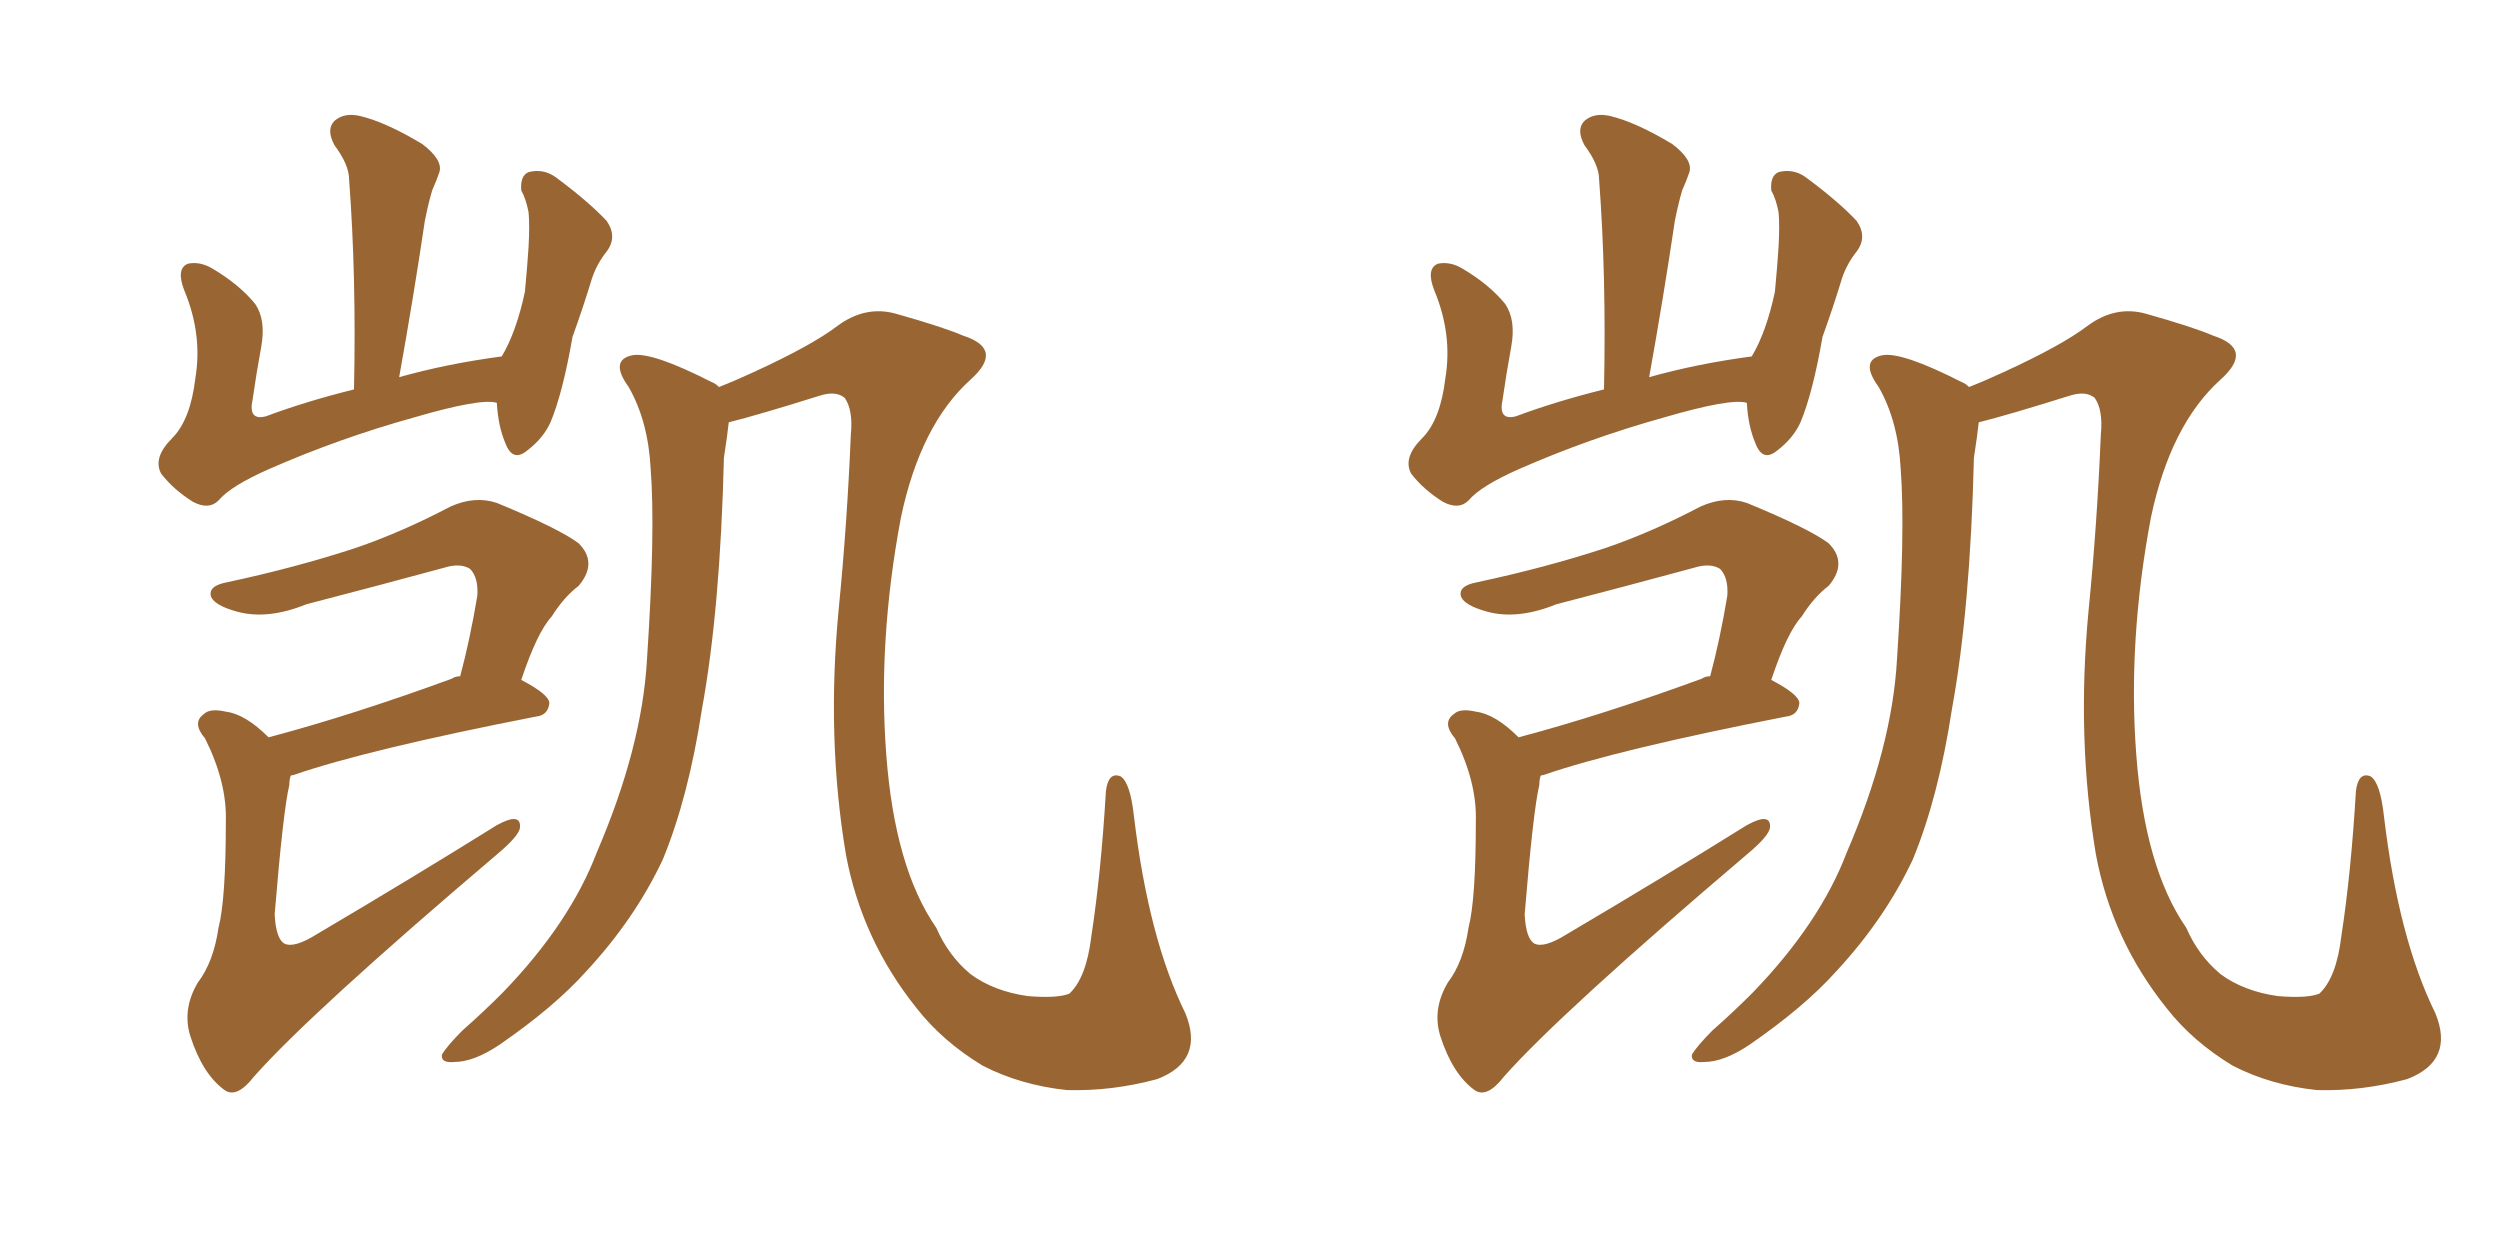 <svg xmlns="http://www.w3.org/2000/svg" xmlns:xlink="http://www.w3.org/1999/xlink" width="300" height="150"><path fill="#996633" padding="10" d="M59.62 48.34L59.62 48.34Q57.71 47.75 49.66 50.10L49.66 50.10Q40.72 52.59 32.37 56.25L32.37 56.25Q27.69 58.30 26.22 60.06L26.22 60.06Q25.05 61.23 23.14 60.21L23.14 60.21Q20.80 58.74 19.34 56.84L19.34 56.84Q18.31 54.93 20.65 52.59L20.65 52.59Q22.85 50.39 23.44 45.41L23.44 45.41Q24.32 40.14 22.12 34.86L22.12 34.86Q21.09 32.23 22.56 31.64L22.56 31.64Q24.02 31.35 25.49 32.23L25.49 32.23Q28.71 34.13 30.62 36.47L30.62 36.47Q31.93 38.38 31.35 41.60L31.35 41.60Q30.76 44.82 30.32 47.90L30.32 47.90Q29.74 50.54 31.93 49.95L31.93 49.95Q36.62 48.19 42.48 46.73L42.48 46.73Q42.77 33.11 41.89 21.53L41.89 21.53Q41.89 19.78 40.14 17.43L40.14 17.43Q39.11 15.53 40.14 14.50L40.14 14.50Q41.31 13.48 43.21 13.92L43.21 13.92Q46.29 14.65 50.68 17.29L50.68 17.29Q53.17 19.19 52.73 20.65L52.73 20.65Q52.44 21.53 51.86 22.85L51.86 22.85Q51.42 24.32 50.98 26.51L50.98 26.51Q49.66 35.45 47.90 45.26L47.90 45.26Q53.61 43.65 60.21 42.77L60.21 42.77Q61.96 39.84 62.99 35.01L62.99 35.01Q63.28 31.93 63.43 29.59L63.43 29.59Q63.57 26.95 63.43 25.49L63.43 25.49Q63.13 23.88 62.55 22.85L62.55 22.85Q62.40 21.09 63.43 20.65L63.43 20.65Q65.19 20.21 66.65 21.24L66.65 21.24Q70.61 24.17 72.80 26.51L72.80 26.51Q74.12 28.42 72.80 30.18L72.80 30.18Q71.63 31.64 71.04 33.40L71.04 33.40Q70.02 36.77 68.70 40.43L68.70 40.43Q67.53 47.17 66.06 50.68L66.06 50.68Q65.19 52.59 63.28 54.05L63.28 54.05Q61.52 55.52 60.64 53.17L60.64 53.17Q59.77 51.12 59.62 48.34ZM32.23 88.48L32.23 88.48Q42.19 85.84 54.20 81.45L54.20 81.45Q54.64 81.15 55.22 81.15L55.22 81.15Q56.40 76.76 57.28 71.48L57.28 71.48Q57.42 69.29 56.40 68.26L56.40 68.26Q55.22 67.53 53.32 68.12L53.32 68.12Q45.26 70.31 36.77 72.51L36.77 72.51Q32.08 74.41 28.42 73.39L28.42 73.39Q25.78 72.66 25.34 71.63L25.34 71.63Q24.90 70.31 27.25 69.87L27.25 69.87Q35.45 68.12 42.63 65.77L42.63 65.77Q48.19 63.87 54.05 60.79L54.05 60.79Q56.98 59.47 59.62 60.35L59.62 60.35Q67.09 63.43 69.43 65.19L69.43 65.19Q71.78 67.53 69.43 70.31L69.43 70.31Q67.68 71.63 66.21 73.97L66.21 73.97Q64.45 75.88 62.55 81.59L62.55 81.59Q65.92 83.35 65.92 84.38L65.92 84.38Q65.77 85.84 64.31 85.99L64.31 85.99Q44.09 89.94 35.16 93.02L35.16 93.02Q34.86 93.02 34.86 93.16L34.86 93.16Q34.72 93.60 34.72 94.19L34.72 94.19Q33.98 97.27 32.96 109.72L32.96 109.72Q33.11 112.65 34.13 113.23L34.13 113.23Q35.30 113.82 38.09 112.06L38.09 112.06Q49.51 105.32 59.62 99.02L59.62 99.02Q62.55 97.41 62.40 99.32L62.40 99.32Q62.26 100.34 59.62 102.54L59.62 102.54Q37.21 121.58 30.47 129.20L30.47 129.20Q28.42 131.84 26.95 130.81L26.95 130.81Q24.32 128.91 22.85 124.37L22.85 124.37Q21.83 121.14 23.73 117.92L23.73 117.92Q25.63 115.43 26.22 111.33L26.22 111.33Q27.10 107.96 27.10 98.58L27.10 98.58Q27.25 93.90 24.61 88.62L24.61 88.62Q23.00 86.72 24.46 85.69L24.46 85.69Q25.20 84.96 27.10 85.40L27.10 85.40Q29.44 85.69 32.23 88.48ZM138.87 129.49L138.87 129.49L138.87 129.49Q133.45 130.96 128.03 130.81L128.03 130.81Q122.46 130.22 117.92 127.88L117.92 127.88Q113.09 124.95 110.01 121.00L110.01 121.00Q103.42 112.79 101.51 102.54L101.51 102.54Q99.17 88.62 100.63 73.24L100.63 73.24Q101.66 62.84 102.10 52.15L102.10 52.15Q102.39 49.22 101.37 47.75L101.37 47.75Q100.34 46.88 98.44 47.46L98.44 47.46Q90.97 49.80 87.45 50.68L87.45 50.68Q87.30 52.15 86.87 54.93L86.87 54.93Q86.43 73.10 84.23 85.11L84.23 85.11Q82.62 95.65 79.54 103.13L79.54 103.13Q76.17 110.30 70.31 116.60L70.31 116.60Q66.50 120.85 59.91 125.39L59.91 125.39Q56.84 127.44 54.49 127.44L54.49 127.44Q52.88 127.59 53.03 126.56L53.03 126.56Q53.61 125.54 55.52 123.63L55.52 123.63Q58.01 121.44 60.35 119.09L60.35 119.09Q68.41 110.74 71.63 102.25L71.63 102.25Q77.05 89.65 77.64 79.10L77.64 79.10Q78.66 63.72 78.08 56.25L78.08 56.25Q77.78 50.54 75.44 46.44L75.44 46.44Q73.10 43.21 75.88 42.63L75.88 42.63Q78.22 42.19 85.40 45.85L85.40 45.85Q85.84 46.00 86.28 46.44L86.28 46.44Q88.18 45.70 90.38 44.68L90.38 44.68Q97.41 41.46 100.49 39.11L100.49 39.11Q103.86 36.62 107.52 37.65L107.52 37.65Q113.23 39.26 115.58 40.28L115.58 40.28Q120.56 41.89 116.46 45.56L116.46 45.56Q110.45 50.98 108.11 62.11L108.11 62.11Q105.32 76.90 106.35 90.53L106.35 90.53Q107.37 104.15 112.35 111.33L112.35 111.33Q113.82 114.70 116.46 116.89L116.46 116.89Q119.24 118.95 123.34 119.53L123.34 119.53Q126.86 119.82 128.32 119.24L128.32 119.24Q130.37 117.33 130.96 112.35L130.96 112.35Q132.13 104.74 132.71 94.92L132.71 94.92Q133.01 92.58 134.47 93.16L134.47 93.16Q135.64 93.90 136.08 98.00L136.08 98.00Q137.84 112.65 142.24 121.58L142.24 121.58Q144.58 127.29 138.87 129.49ZM209.62 48.34L209.62 48.34Q207.71 47.75 199.66 50.10L199.66 50.10Q190.72 52.59 182.37 56.25L182.37 56.25Q177.69 58.30 176.22 60.06L176.22 60.06Q175.05 61.23 173.14 60.21L173.14 60.21Q170.80 58.74 169.34 56.84L169.34 56.84Q168.31 54.93 170.65 52.59L170.65 52.59Q172.85 50.39 173.44 45.41L173.44 45.41Q174.32 40.14 172.12 34.86L172.12 34.86Q171.09 32.23 172.56 31.64L172.56 31.64Q174.02 31.35 175.49 32.23L175.49 32.23Q178.71 34.13 180.62 36.47L180.62 36.47Q181.93 38.38 181.35 41.60L181.35 41.60Q180.76 44.82 180.32 47.90L180.32 47.90Q179.74 50.54 181.93 49.95L181.93 49.95Q186.62 48.19 192.48 46.73L192.48 46.73Q192.77 33.11 191.89 21.53L191.89 21.53Q191.89 19.78 190.14 17.43L190.14 17.43Q189.11 15.53 190.14 14.50L190.14 14.50Q191.31 13.48 193.21 13.92L193.21 13.92Q196.29 14.65 200.68 17.29L200.68 17.29Q203.17 19.19 202.73 20.65L202.73 20.65Q202.44 21.53 201.86 22.85L201.86 22.85Q201.42 24.32 200.98 26.51L200.98 26.51Q199.66 35.45 197.90 45.26L197.90 45.26Q203.61 43.65 210.21 42.77L210.21 42.77Q211.96 39.84 212.99 35.01L212.99 35.01Q213.28 31.93 213.43 29.59L213.43 29.59Q213.57 26.95 213.43 25.49L213.43 25.49Q213.13 23.88 212.55 22.85L212.55 22.85Q212.40 21.09 213.43 20.65L213.43 20.65Q215.19 20.21 216.65 21.24L216.65 21.24Q220.61 24.17 222.80 26.51L222.80 26.51Q224.12 28.42 222.80 30.18L222.80 30.18Q221.63 31.64 221.04 33.40L221.04 33.40Q220.02 36.77 218.70 40.43L218.70 40.43Q217.53 47.17 216.06 50.68L216.06 50.68Q215.19 52.59 213.28 54.05L213.28 54.05Q211.52 55.52 210.64 53.17L210.64 53.17Q209.77 51.12 209.62 48.34ZM182.23 88.48L182.23 88.48Q192.19 85.84 204.20 81.45L204.20 81.45Q204.64 81.15 205.22 81.15L205.22 81.15Q206.40 76.76 207.28 71.48L207.28 71.48Q207.42 69.29 206.40 68.26L206.40 68.26Q205.22 67.53 203.32 68.12L203.32 68.12Q195.26 70.31 186.77 72.51L186.77 72.51Q182.08 74.41 178.42 73.39L178.42 73.39Q175.78 72.66 175.34 71.63L175.34 71.63Q174.90 70.31 177.25 69.87L177.25 69.87Q185.45 68.12 192.63 65.77L192.63 65.77Q198.19 63.87 204.05 60.79L204.05 60.79Q206.98 59.47 209.62 60.35L209.62 60.35Q217.09 63.43 219.43 65.19L219.43 65.19Q221.78 67.53 219.43 70.31L219.43 70.31Q217.68 71.63 216.21 73.97L216.21 73.97Q214.45 75.88 212.55 81.59L212.55 81.59Q215.92 83.35 215.92 84.38L215.92 84.38Q215.77 85.84 214.31 85.99L214.31 85.99Q194.09 89.94 185.16 93.02L185.16 93.02Q184.86 93.02 184.86 93.16L184.86 93.16Q184.72 93.60 184.72 94.19L184.72 94.19Q183.98 97.27 182.96 109.72L182.96 109.72Q183.11 112.65 184.13 113.23L184.13 113.23Q185.30 113.82 188.09 112.06L188.09 112.06Q199.51 105.32 209.62 99.02L209.62 99.02Q212.55 97.41 212.40 99.32L212.40 99.32Q212.26 100.34 209.62 102.54L209.62 102.54Q187.21 121.58 180.47 129.20L180.47 129.20Q178.42 131.84 176.95 130.81L176.95 130.81Q174.32 128.91 172.85 124.37L172.85 124.37Q171.83 121.14 173.73 117.92L173.73 117.92Q175.63 115.43 176.22 111.33L176.22 111.33Q177.10 107.96 177.10 98.58L177.10 98.58Q177.25 93.90 174.61 88.62L174.61 88.62Q173.00 86.72 174.46 85.69L174.46 85.69Q175.20 84.96 177.10 85.40L177.10 85.40Q179.44 85.69 182.23 88.48ZM288.87 129.49L288.87 129.49L288.87 129.49Q283.45 130.96 278.03 130.81L278.03 130.81Q272.46 130.22 267.92 127.88L267.92 127.88Q263.09 124.95 260.01 121.00L260.01 121.00Q253.42 112.79 251.51 102.54L251.51 102.54Q249.17 88.62 250.63 73.24L250.63 73.24Q251.66 62.84 252.10 52.15L252.10 52.15Q252.39 49.22 251.37 47.75L251.37 47.75Q250.34 46.88 248.44 47.46L248.44 47.46Q240.97 49.80 237.45 50.68L237.45 50.68Q237.30 52.15 236.87 54.93L236.87 54.93Q236.43 73.10 234.23 85.11L234.23 85.11Q232.62 95.65 229.54 103.13L229.54 103.13Q226.17 110.30 220.31 116.60L220.31 116.60Q216.50 120.85 209.91 125.39L209.91 125.39Q206.84 127.44 204.49 127.44L204.49 127.44Q202.88 127.59 203.03 126.56L203.03 126.56Q203.61 125.54 205.52 123.63L205.52 123.63Q208.01 121.44 210.35 119.09L210.35 119.09Q218.41 110.74 221.63 102.25L221.63 102.25Q227.05 89.65 227.64 79.10L227.64 79.10Q228.66 63.72 228.08 56.25L228.08 56.25Q227.78 50.54 225.44 46.44L225.44 46.44Q223.10 43.21 225.88 42.63L225.88 42.63Q228.22 42.19 235.40 45.85L235.40 45.85Q235.84 46.00 236.28 46.44L236.28 46.44Q238.18 45.70 240.38 44.68L240.38 44.68Q247.41 41.46 250.49 39.11L250.49 39.11Q253.86 36.62 257.52 37.65L257.52 37.65Q263.23 39.26 265.58 40.28L265.58 40.28Q270.56 41.89 266.46 45.56L266.46 45.56Q260.45 50.98 258.11 62.11L258.11 62.11Q255.32 76.90 256.35 90.53L256.35 90.53Q257.37 104.15 262.35 111.33L262.35 111.33Q263.82 114.70 266.46 116.89L266.46 116.89Q269.24 118.95 273.34 119.53L273.34 119.53Q276.86 119.82 278.32 119.24L278.32 119.24Q280.37 117.33 280.96 112.35L280.96 112.35Q282.13 104.74 282.71 94.92L282.71 94.92Q283.01 92.58 284.47 93.16L284.47 93.16Q285.64 93.90 286.08 98.00L286.08 98.00Q287.84 112.65 292.24 121.58L292.24 121.58Q294.58 127.29 288.87 129.49Z"/></svg>